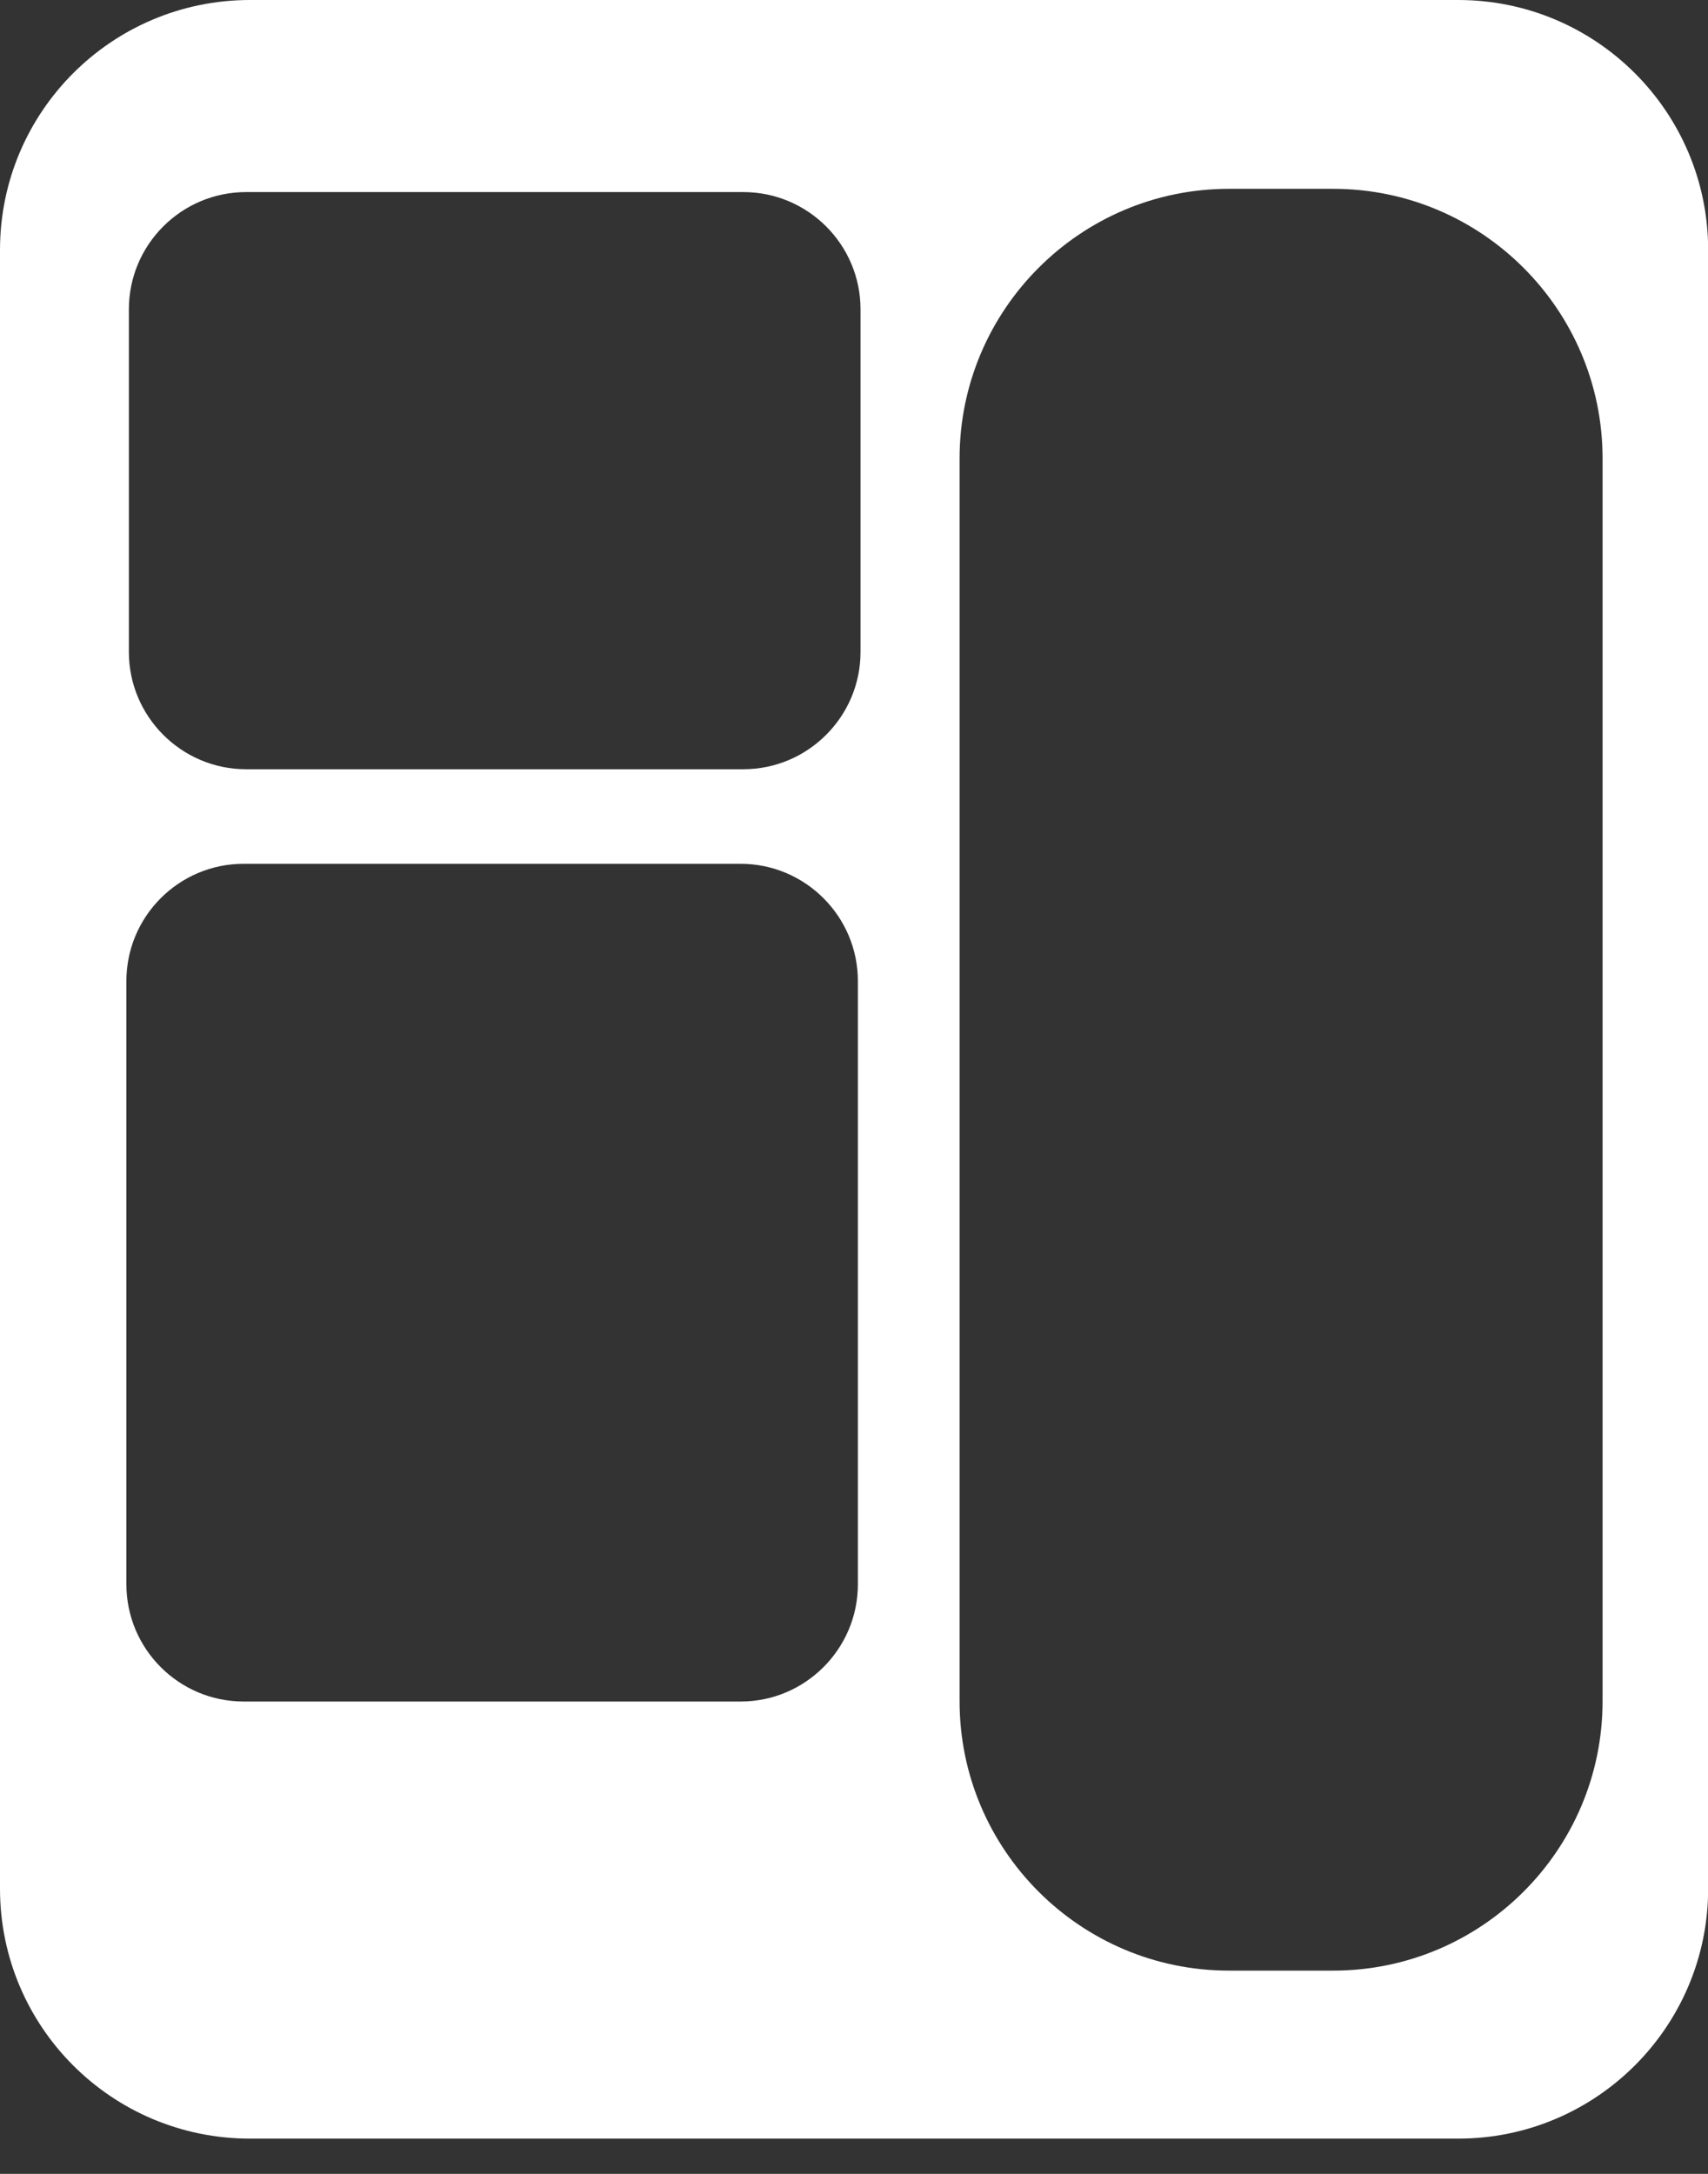 <svg width="11" height="14" viewBox="0 0 11 14" fill="none" xmlns="http://www.w3.org/2000/svg">
<rect x="0" y="0" width="11" height="14" fill="#333333" stroke="none"/>
<path d="M9.391 0H1.61C0.72 0 0 0.721 0 1.61V12.163C0 13.053 0.72 13.773 1.61 13.773H9.391C10.28 13.773 11.001 13.052 11.001 12.163V1.61C11.001 0.721 10.28 0 9.391 0ZM5.525 10.203C5.525 10.619 5.186 10.958 4.77 10.958H1.569C1.152 10.958 0.814 10.619 0.814 10.203V6.318C0.814 5.902 1.152 5.563 1.569 5.563H4.77C5.186 5.563 5.525 5.902 5.525 6.318V10.203ZM5.542 4.199C5.542 4.615 5.203 4.954 4.787 4.954H1.585C1.169 4.954 0.83 4.615 0.83 4.199V1.992C0.83 1.575 1.169 1.237 1.585 1.237H4.787C5.203 1.237 5.542 1.575 5.542 1.992V4.199ZM10.321 10.956C10.321 11.913 9.543 12.691 8.586 12.691H7.915C6.958 12.691 6.18 11.913 6.18 10.956V2.952C6.18 1.995 6.958 1.216 7.915 1.216H8.586C9.543 1.216 10.321 1.995 10.321 2.952V10.956Z" fill="white"/>
</svg>
